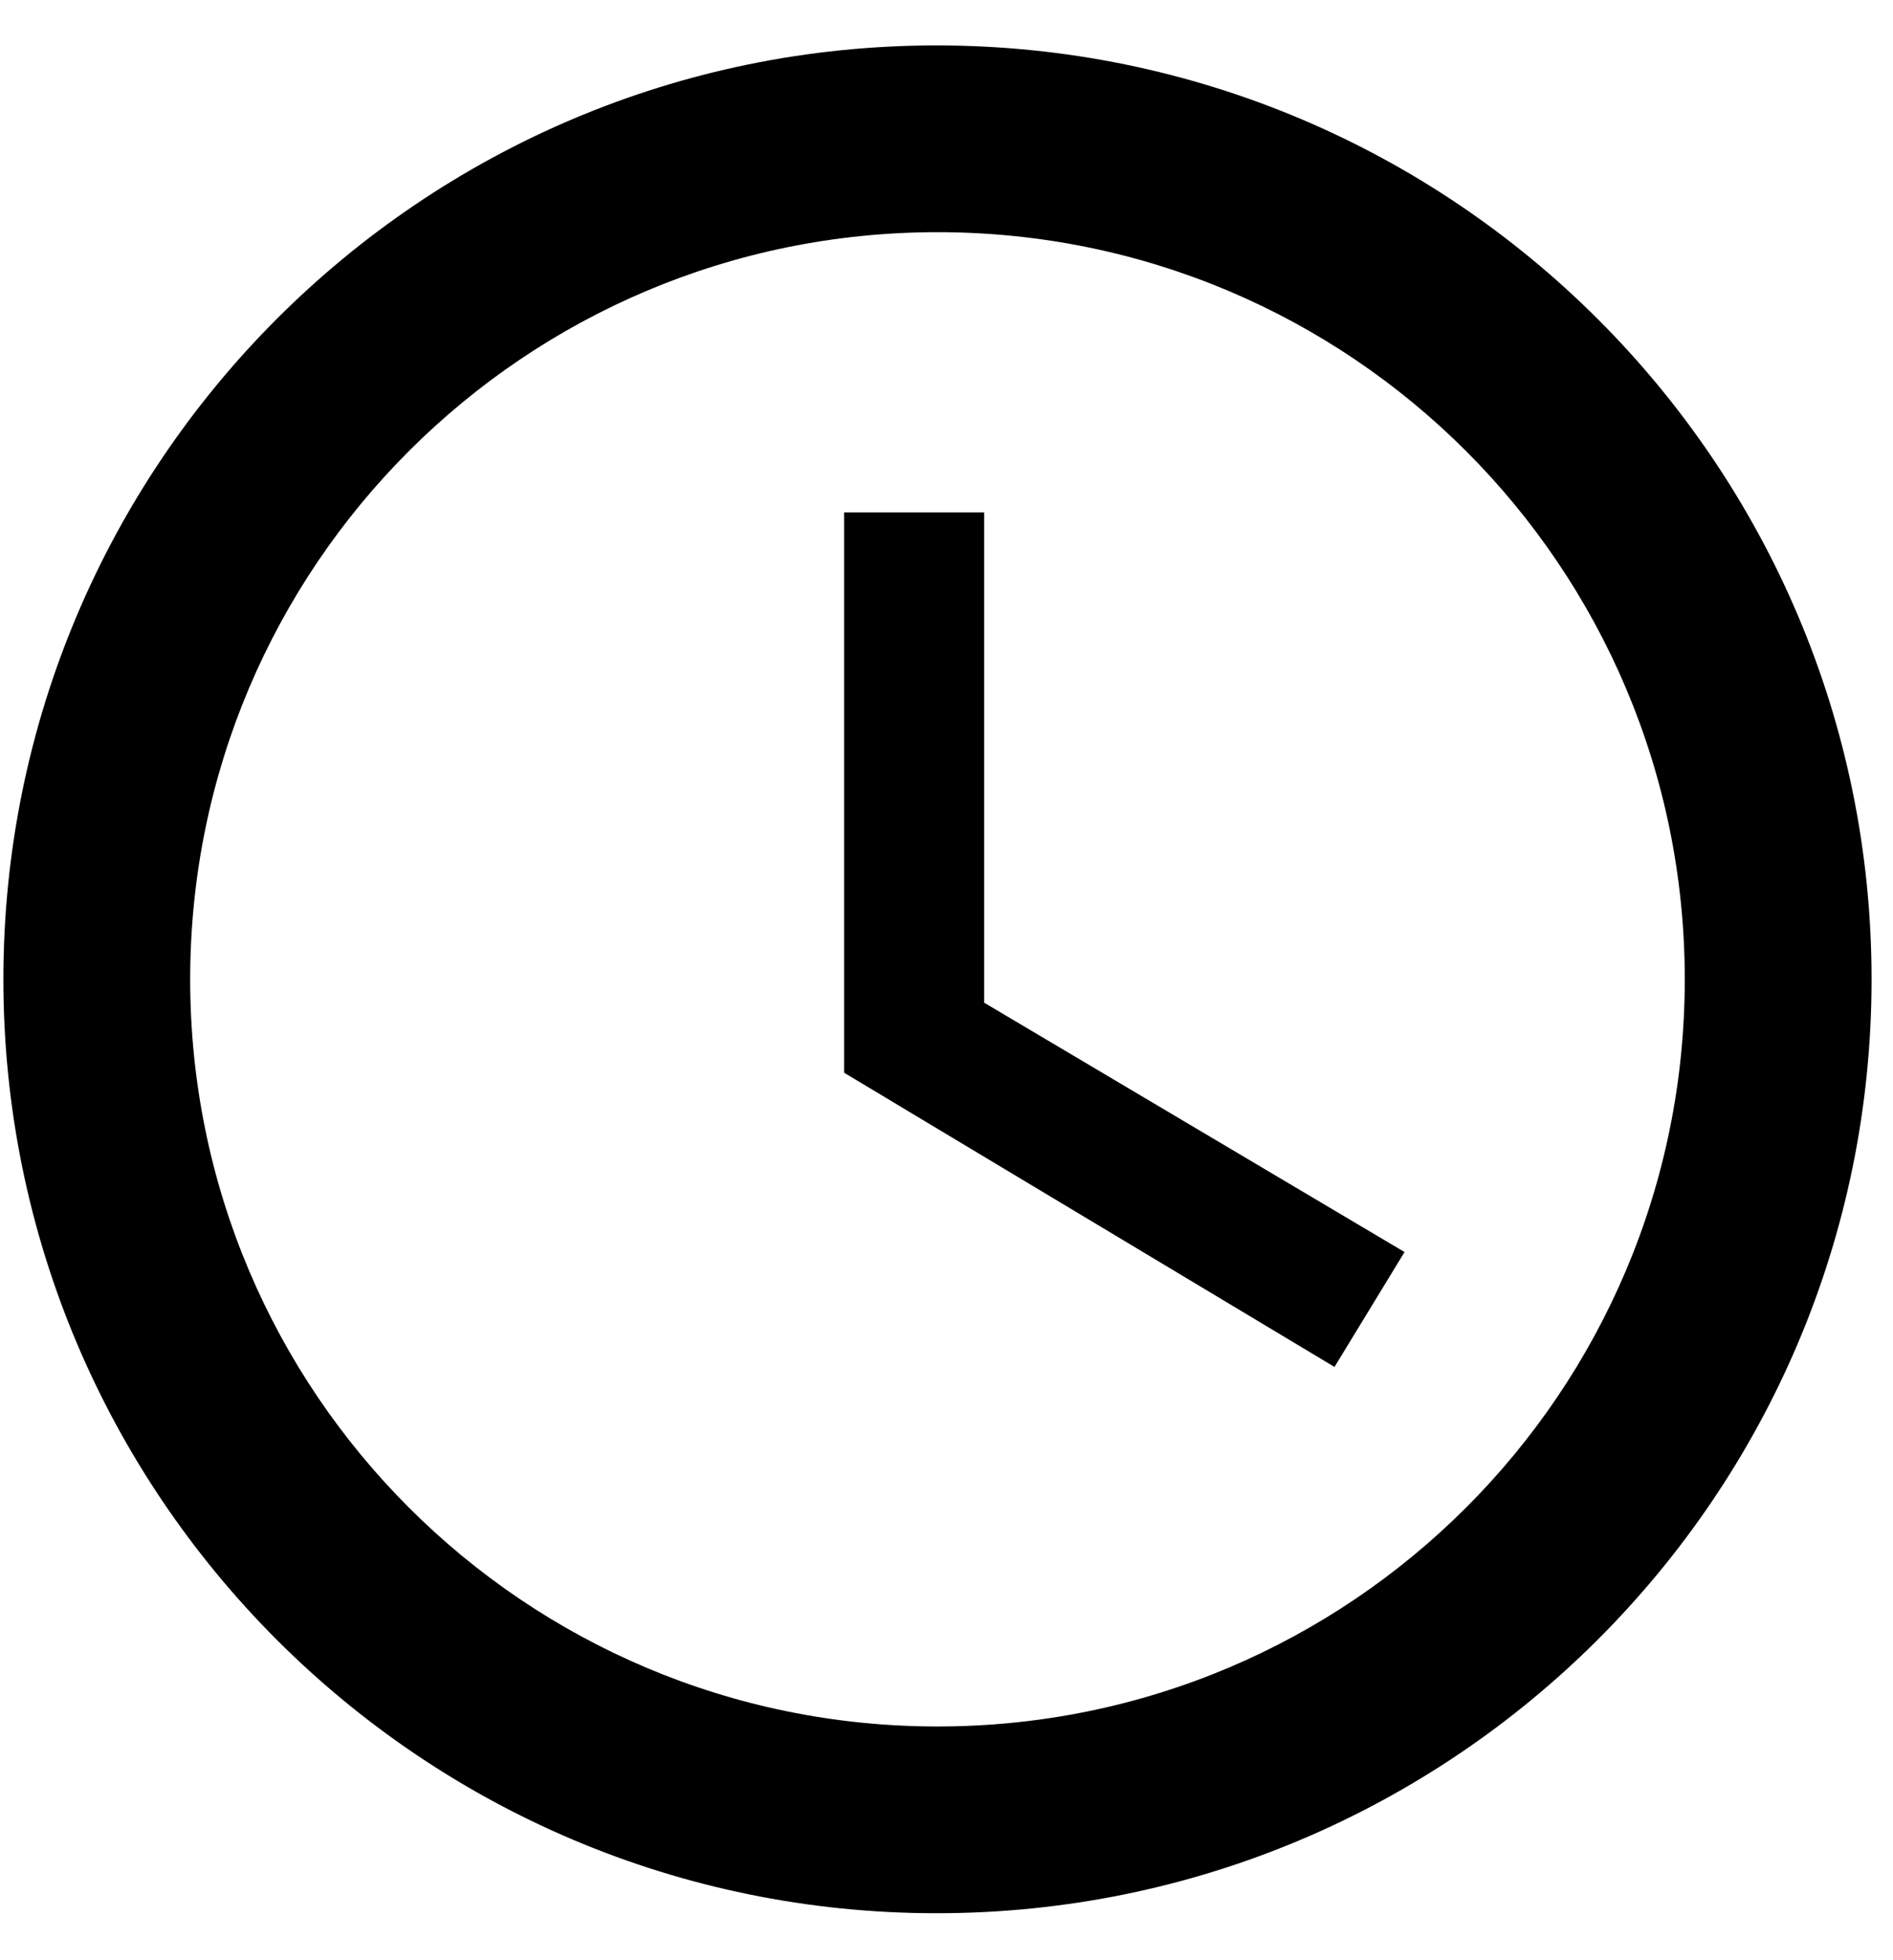 <svg xmlns="http://www.w3.org/2000/svg" fill="none" viewBox="0 0 28 29" height="29" width="28">
<path fill="black" d="M13.853 0.672C6.226 0.672 0.05 6.862 0.05 14.489C0.05 22.116 6.226 28.305 13.853 28.305C21.494 28.305 27.683 22.116 27.683 14.489C27.683 6.862 21.494 0.672 13.853 0.672ZM13.867 25.542C7.76 25.542 2.813 20.596 2.813 14.489C2.813 8.382 7.76 3.435 13.867 3.435C19.974 3.435 24.92 8.382 24.92 14.489C24.92 20.596 19.974 25.542 13.867 25.542ZM14.557 7.58H12.485V15.87L19.739 20.223L20.775 18.523L14.557 14.834V7.58Z"></path>
</svg>
